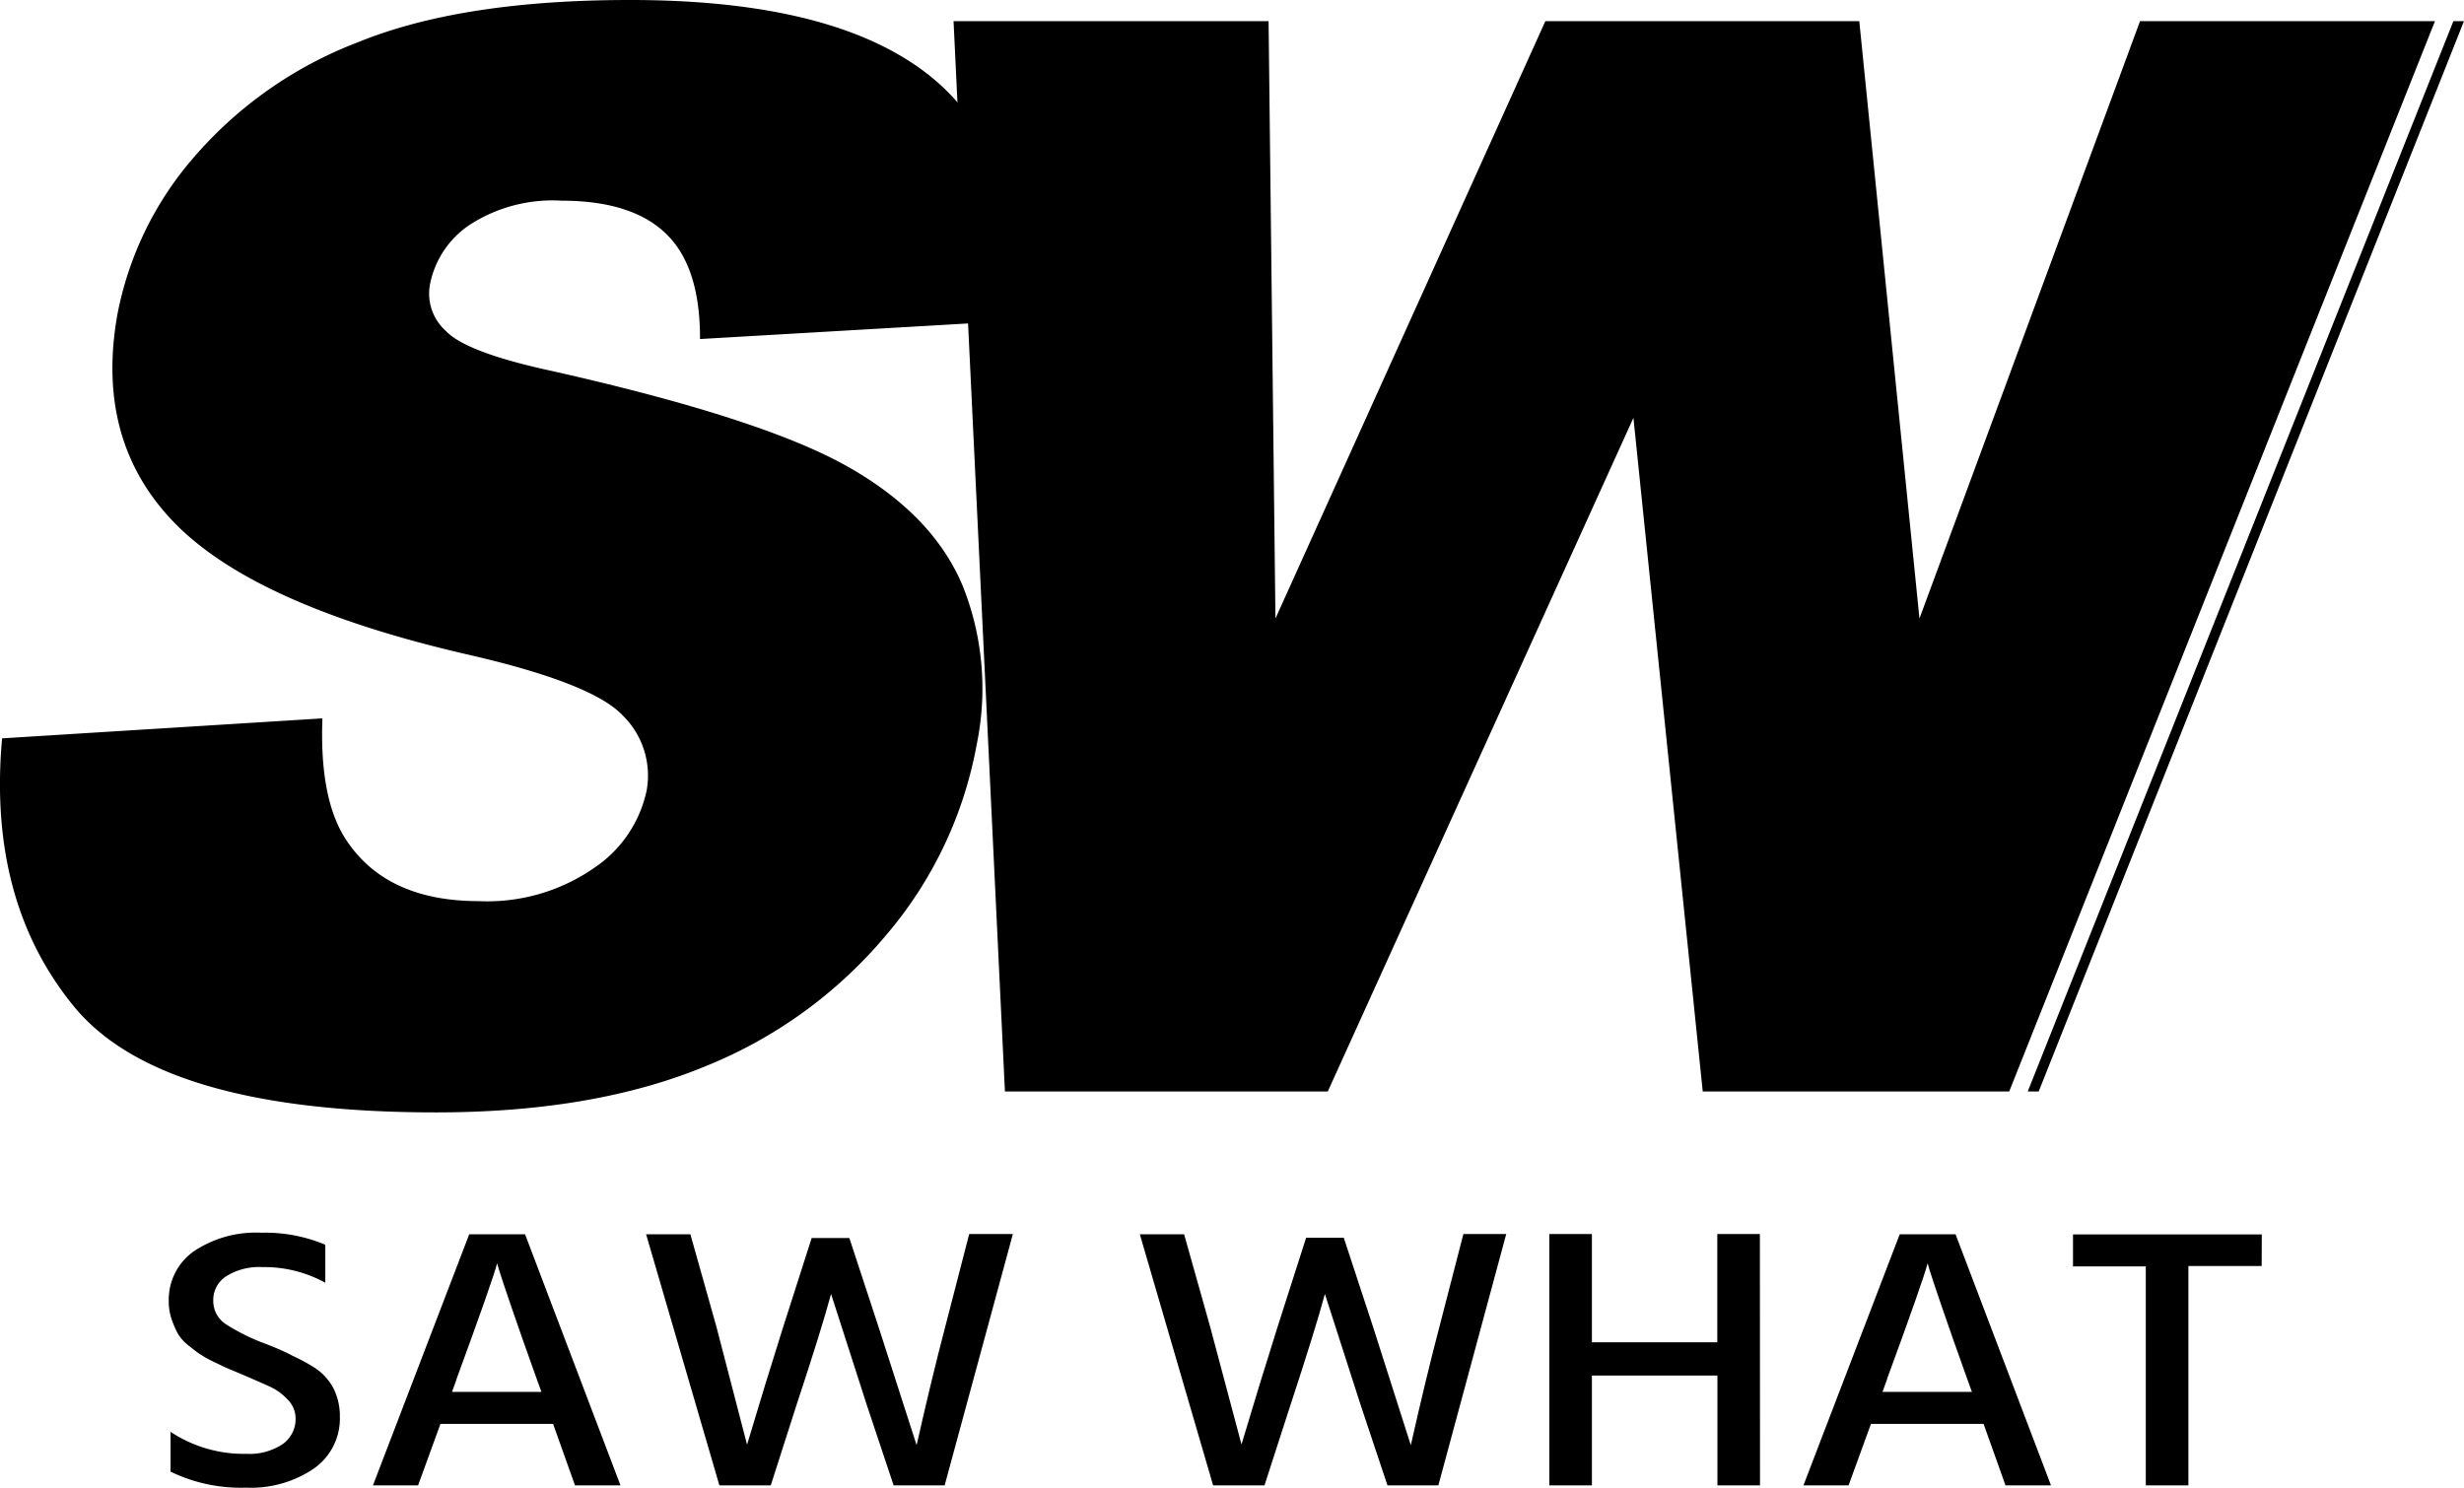 <svg id="Calque_5_-_copie_2" data-name="Calque 5 - copie 2" xmlns="http://www.w3.org/2000/svg" width="72.23mm" height="43.62mm" viewBox="0 0 204.76 123.66">
  <defs>
    <style>
      .cls-1 {
        fill: #000000;
      }
    </style>
  </defs>
  <title>logo-saw-what-white</title>
  <g>
    <path class="cls-1" d="M41.07,124.28a5.07,5.07,0,0,1-2.17,4.33,9.29,9.29,0,0,1-5.61,1.58A13.41,13.41,0,0,1,27,128.86v-3.31a11,11,0,0,0,6.29,1.83,5,5,0,0,0,3-.79,2.54,2.54,0,0,0,1.1-2.18,2.2,2.2,0,0,0-.65-1.53,4.7,4.7,0,0,0-1.41-1.05q-.76-.35-2.27-1l-1.26-.53q-.36-.15-1.19-.56a9.36,9.36,0,0,1-1.22-.68q-.4-.28-1-.77a3.41,3.41,0,0,1-.84-1,8.15,8.15,0,0,1-.48-1.16,4.48,4.48,0,0,1-.22-1.44A4.92,4.92,0,0,1,29,110.5,9.28,9.28,0,0,1,34.53,109a12.93,12.93,0,0,1,5.33,1v3.16a10.46,10.46,0,0,0-5.23-1.3,5.11,5.11,0,0,0-3,.76,2.33,2.33,0,0,0-1.08,2,2.3,2.3,0,0,0,1.07,2,16.72,16.72,0,0,0,3.27,1.61q1.44.56,2.25,1A15.63,15.63,0,0,1,39,120.24,4.59,4.59,0,0,1,40.57,122,5.12,5.12,0,0,1,41.07,124.28Z" transform="translate(-12.83 -6.54)"/>
    <path class="cls-1" d="M47.57,130H43.82l8-20.87h4.64L64.39,130H60.61l-1.82-5.11H49.43Zm3.2-8.82-.38,1.05h7.43l-.38-1.05q-1.31-3.65-2.13-6.05t-1-3l-.17-.59Q53.76,113,50.77,121.15Z" transform="translate(-12.83 -6.54)"/>
    <path class="cls-1" d="M76.88,130H72.61l-6.09-20.87H70.2l2.17,7.71,2.54,9.78q1.55-5.2,3-9.78l2.37-7.4h3.13l2.44,7.43L89,126.66q1.27-5.63,2.37-9.81l2-7.74H97L91.33,130H87.09l-2.2-6.59-3-9.32Q81.11,117,79,123.38Z" transform="translate(-12.83 -6.54)"/>
    <path class="cls-1" d="M117.91,130h-4.27l-6.09-20.87h3.68l2.17,7.71L116,126.6q1.55-5.2,3-9.78l2.37-7.4h3.13l2.44,7.43,3.13,9.81q1.27-5.63,2.37-9.81l2-7.74H138L132.36,130h-4.23l-2.2-6.59-3-9.32q-.79,2.94-2.89,9.32Z" transform="translate(-12.83 -6.54)"/>
    <path class="cls-1" d="M159.09,130h-3.54v-9.13H145.12V130h-3.54V109.11h3.54v9h10.42v-9h3.54Z" transform="translate(-12.83 -6.54)"/>
    <path class="cls-1" d="M166.45,130H162.7l8-20.87h4.64L183.27,130h-3.78l-1.82-5.11h-9.36Zm3.2-8.82-.38,1.05h7.43l-.38-1.05q-1.31-3.65-2.13-6.05t-1-3l-.17-.59Q172.64,113,169.65,121.15Z" transform="translate(-12.83 -6.54)"/>
    <path class="cls-1" d="M200.78,111.77h-6.09V130h-3.54v-18.2h-6.05v-2.66h15.69Z" transform="translate(-12.83 -6.54)"/>
  </g>
  <path class="cls-1" d="M19,90.23Q26.24,99,49.05,99q13,0,22.19-3.75a38.21,38.21,0,0,0,15.24-11A33.7,33.7,0,0,0,94,68.39,23,23,0,0,0,92.8,55.16q-2.52-5.92-9.66-9.91t-24.56-7.9q-7-1.52-8.69-3.29a4.18,4.18,0,0,1-1.34-3.84,7.75,7.75,0,0,1,3.32-5,12.67,12.67,0,0,1,7.62-2q5.85,0,8.69,2.75T71,34.72l26.31-1.53q.74-13.91-7.13-20.28t-25-6.37q-14,0-22.6,3.51a34,34,0,0,0-13.71,9.64,27.91,27.91,0,0,0-6.29,13Q20.71,43.2,27.33,50t24,10.86Q62,63.27,64.57,66a7,7,0,0,1,2,6.22,10.31,10.31,0,0,1-4.34,6.44,15.57,15.57,0,0,1-9.61,2.78q-7.93,0-11.24-5.43-2-3.36-1.76-9.76L13,67.91Q11.78,81.45,19,90.23Z" transform="translate(-12.83 -6.54)"/>
  <g>
    <polygon class="cls-1" points="202.35 1.76 177.84 1.76 159.51 51.41 154.51 1.76 128.42 1.76 105.99 51.41 105.42 1.76 79.24 1.76 83.51 90.72 110.34 90.72 135.74 34.73 141.5 90.72 166.97 90.72 202.35 1.76"/>
    <polygon class="cls-1" points="168.51 90.72 169.42 90.72 204.76 1.76 203.88 1.76 168.51 90.72"/>
  </g>
</svg>
